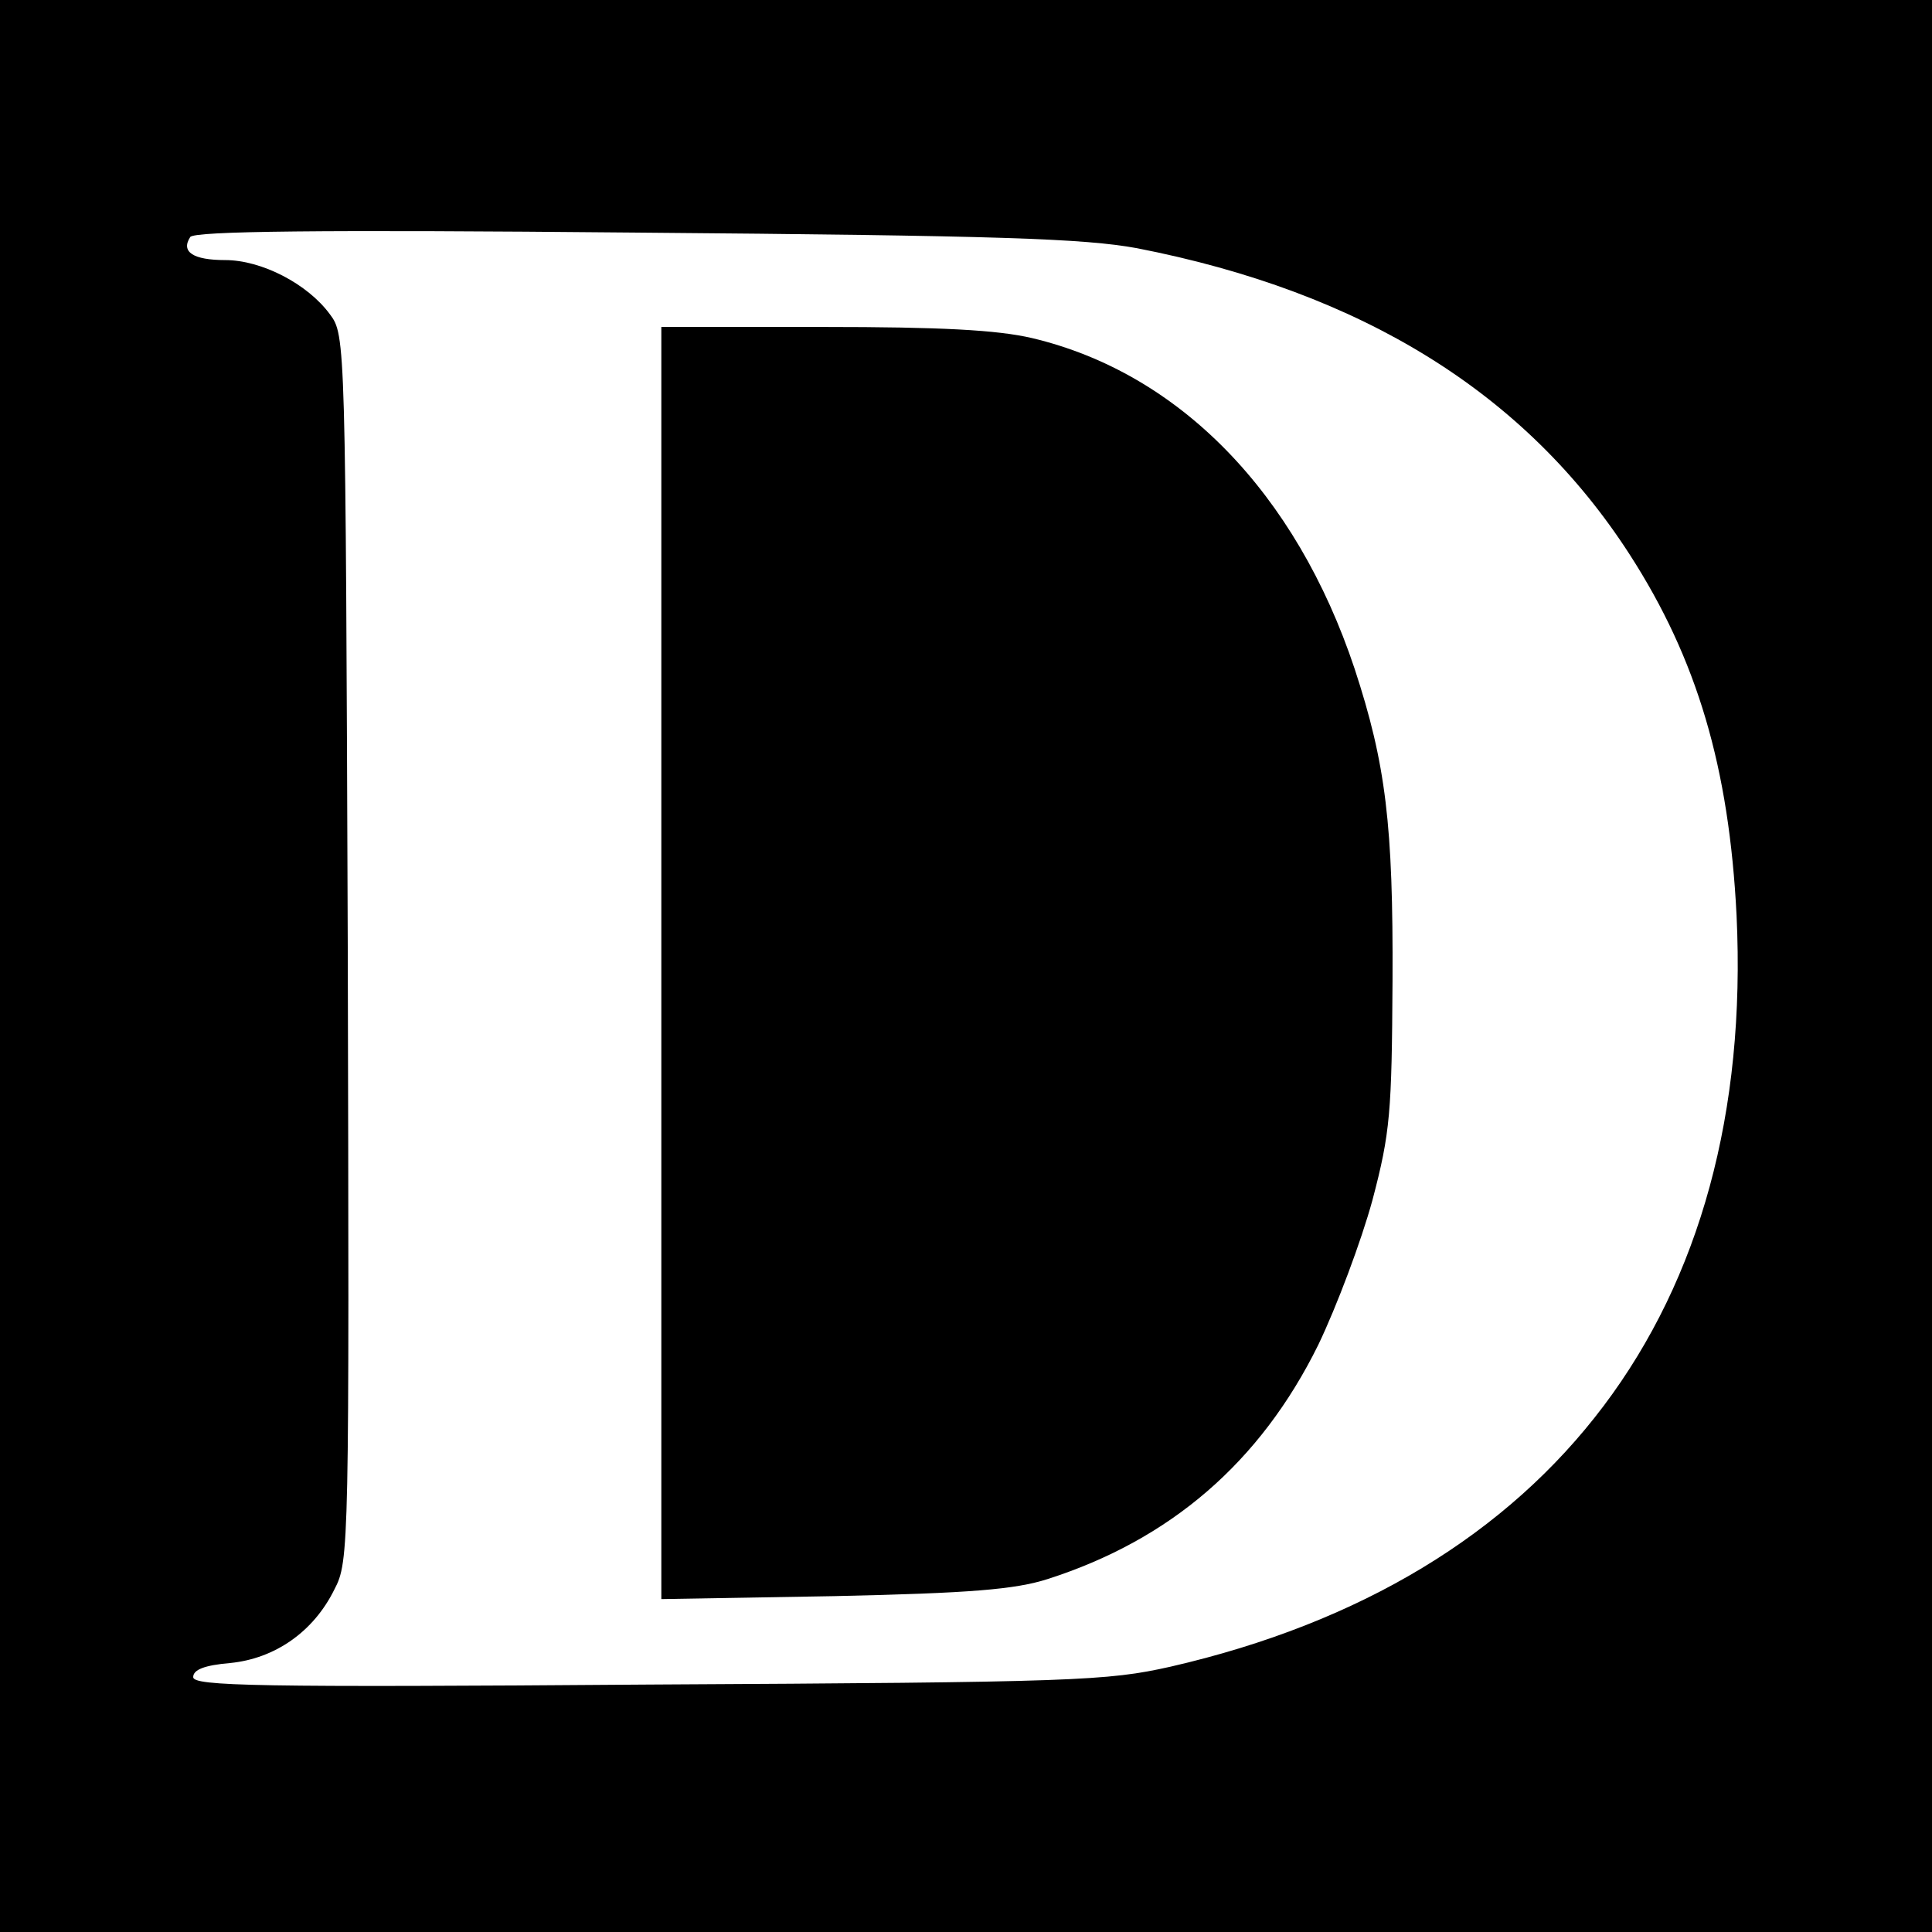 <svg version="1" xmlns="http://www.w3.org/2000/svg" width="346.667" height="346.667" viewBox="0 0 260 260"><path d="M0 130v130h260V0H0v130zm153-96.6c30.3 5.9 52.3 19.5 66.3 41.2 9.1 14.1 13.4 28.7 14.4 48.6 2.5 53-24.8 89.3-76.2 101.1-8.5 1.9-12.7 2.1-70.2 2.4-52.8.4-61.3.2-61.3-1 0-1 1.5-1.6 5-1.9 6-.6 11.2-4.2 14-9.9 2-3.8 2-5.5 1.8-86.3-.3-81.9-.3-82.5-2.4-85.3-3-4.1-9.2-7.3-14.1-7.3-4.3 0-6-1.1-4.7-3.1.5-.8 17.3-1 59.8-.6 49.1.4 60.5.8 67.6 2.1z"/><path d="M89 129.6v85.6l23.3-.4c18.4-.4 24.3-.9 28.7-2.3 16.5-5.3 28.6-15.7 36.4-31.5 2.5-5.2 5.8-14 7.3-19.5 2.4-9.1 2.6-11.8 2.7-29.5.1-21-.9-29.2-5.1-42-7.9-23.7-23.6-39.8-43.4-44.5-4.7-1.1-12.3-1.5-28.1-1.5H89v85.6z"/></svg>